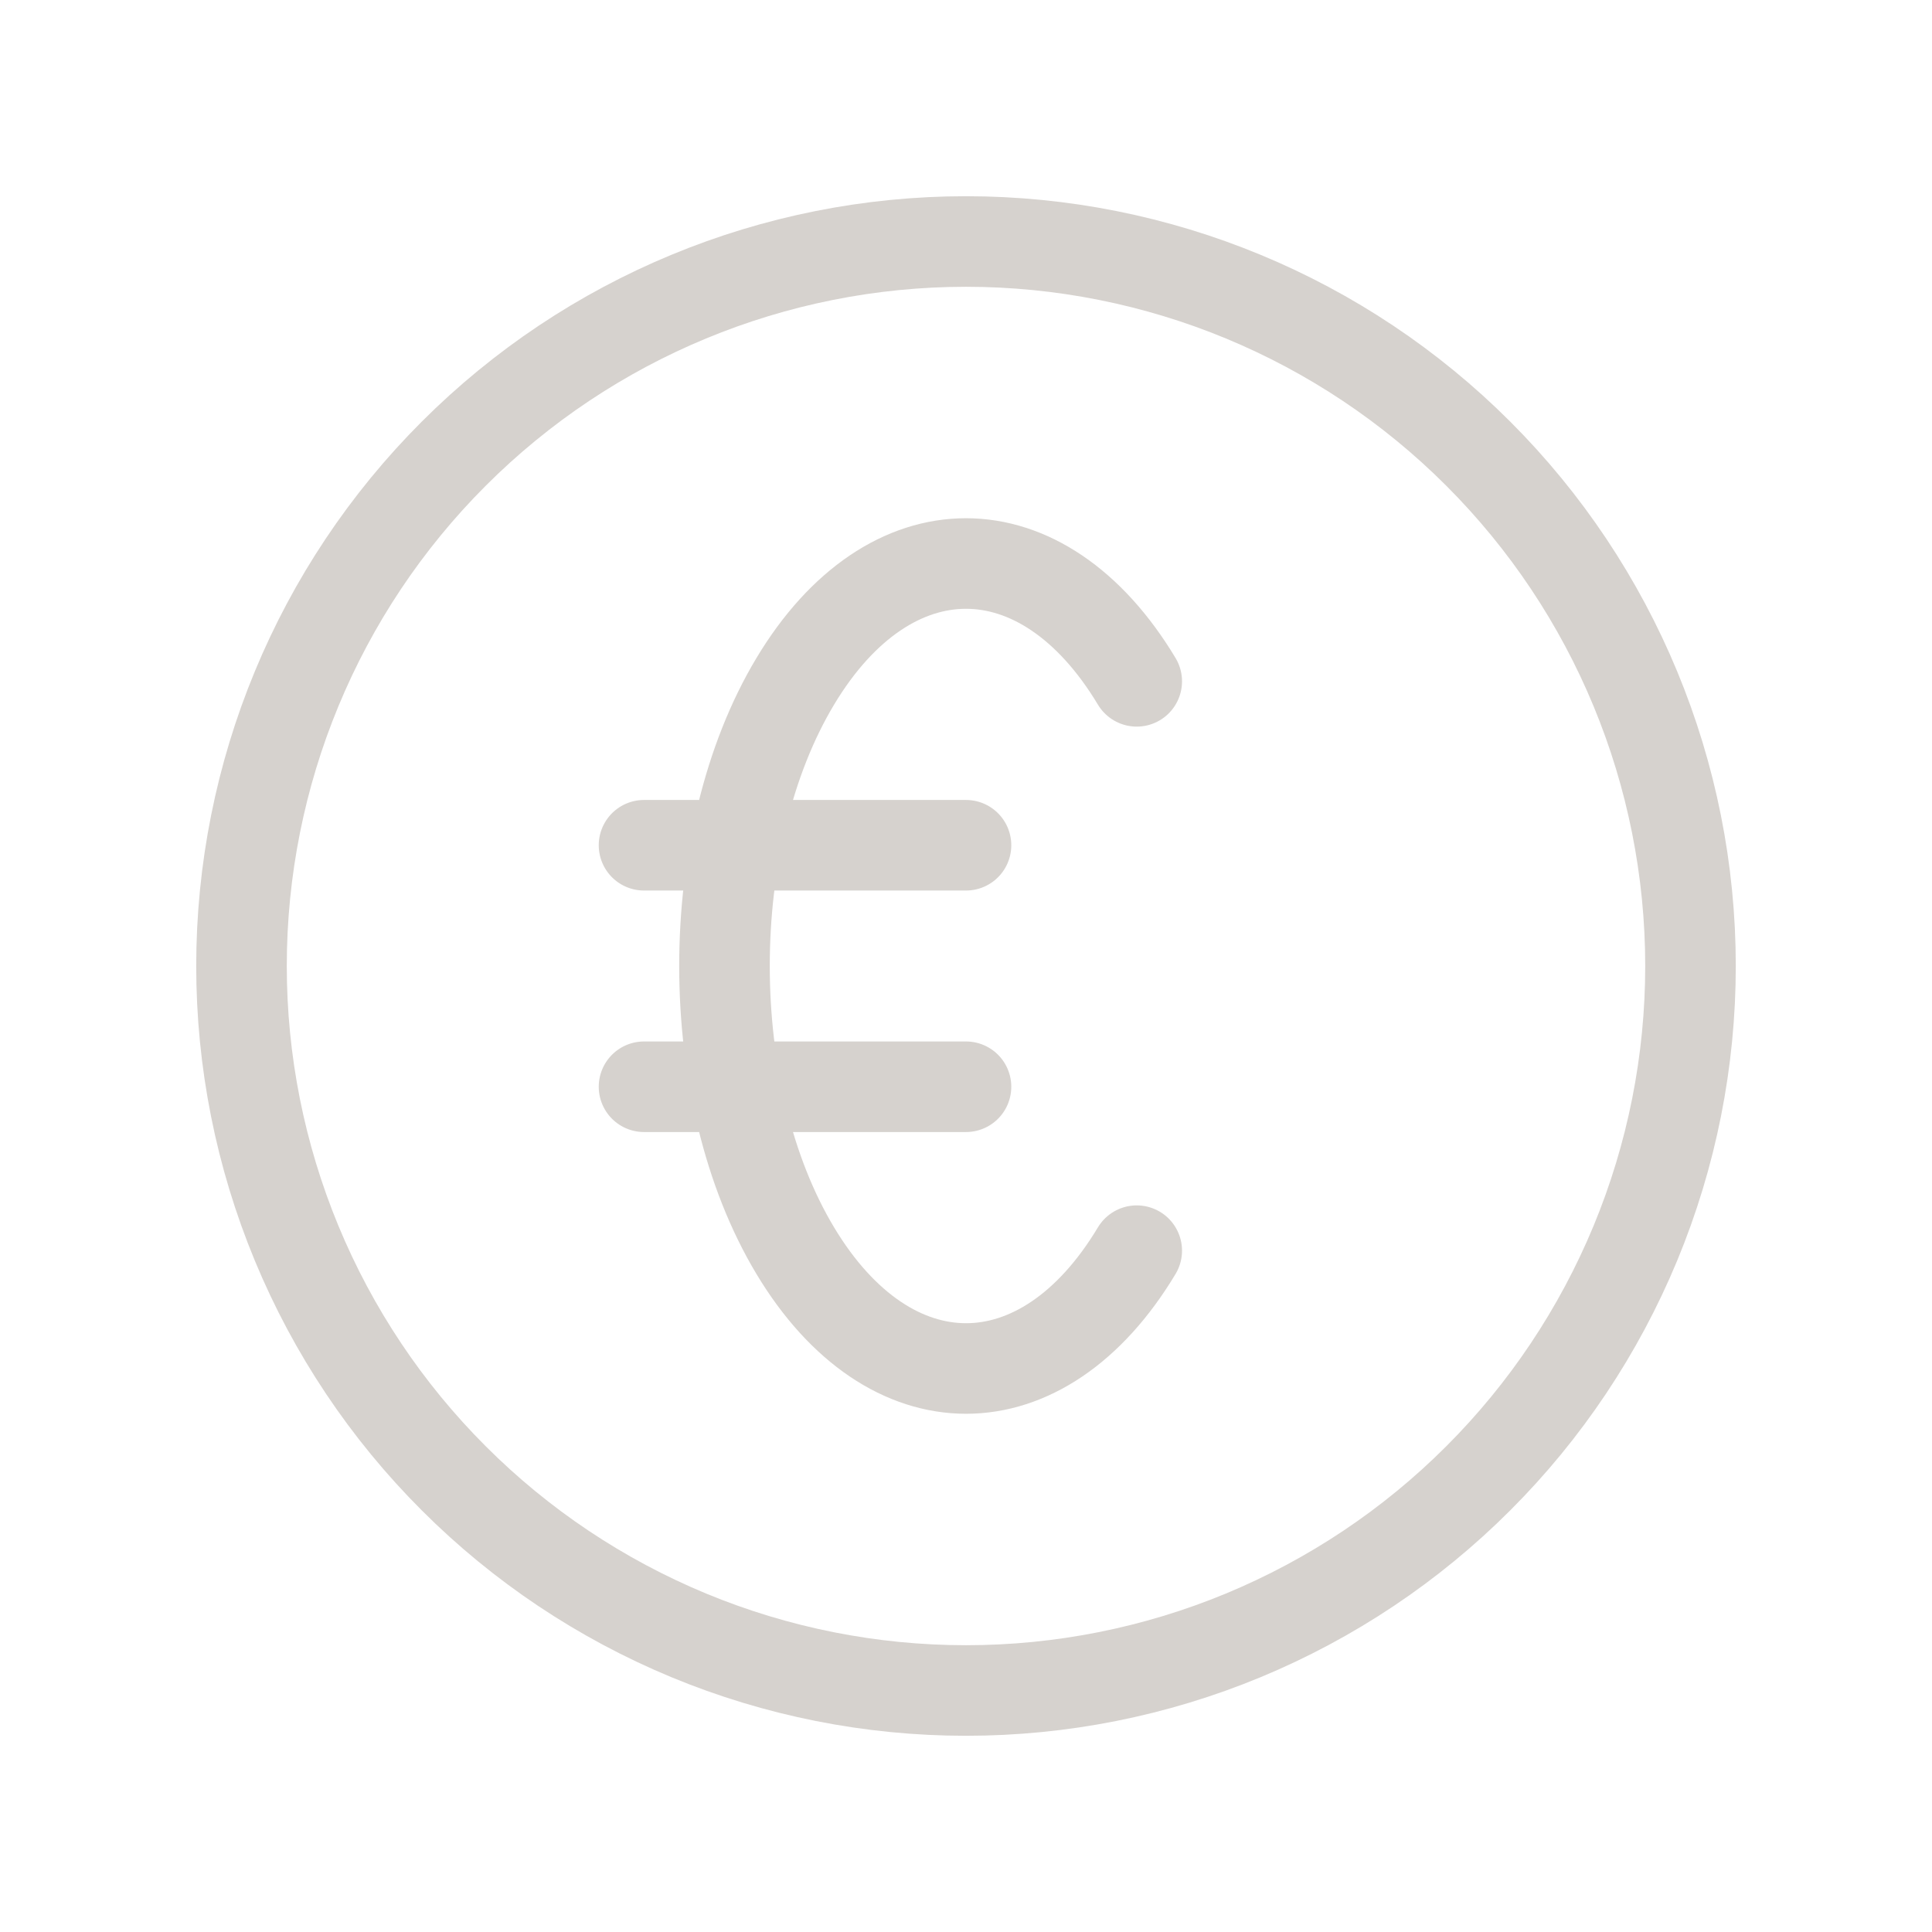 <svg width="32" height="32" viewBox="0 0 32 32" fill="none" xmlns="http://www.w3.org/2000/svg">
<path d="M18.828 20.715C17.267 23.317 14.735 23.317 13.172 20.715C11.609 18.111 11.609 13.889 13.172 11.285C14.733 8.683 17.265 8.683 18.828 11.285M10.667 14H16M10.667 18H16M28 16C28 17.576 27.69 19.136 27.087 20.592C26.483 22.048 25.6 23.371 24.485 24.485C23.371 25.6 22.048 26.483 20.592 27.087C19.136 27.69 17.576 28 16 28C14.424 28 12.864 27.69 11.408 27.087C9.952 26.483 8.629 25.6 7.515 24.485C6.4 23.371 5.516 22.048 4.913 20.592C4.31 19.136 4 17.576 4 16C4 12.817 5.264 9.765 7.515 7.515C9.765 5.264 12.817 4 16 4C19.183 4 22.235 5.264 24.485 7.515C26.736 9.765 28 12.817 28 16Z" stroke="#D6D2CE" stroke-width="1.5" stroke-linecap="round" stroke-linejoin="round"/>
</svg>
